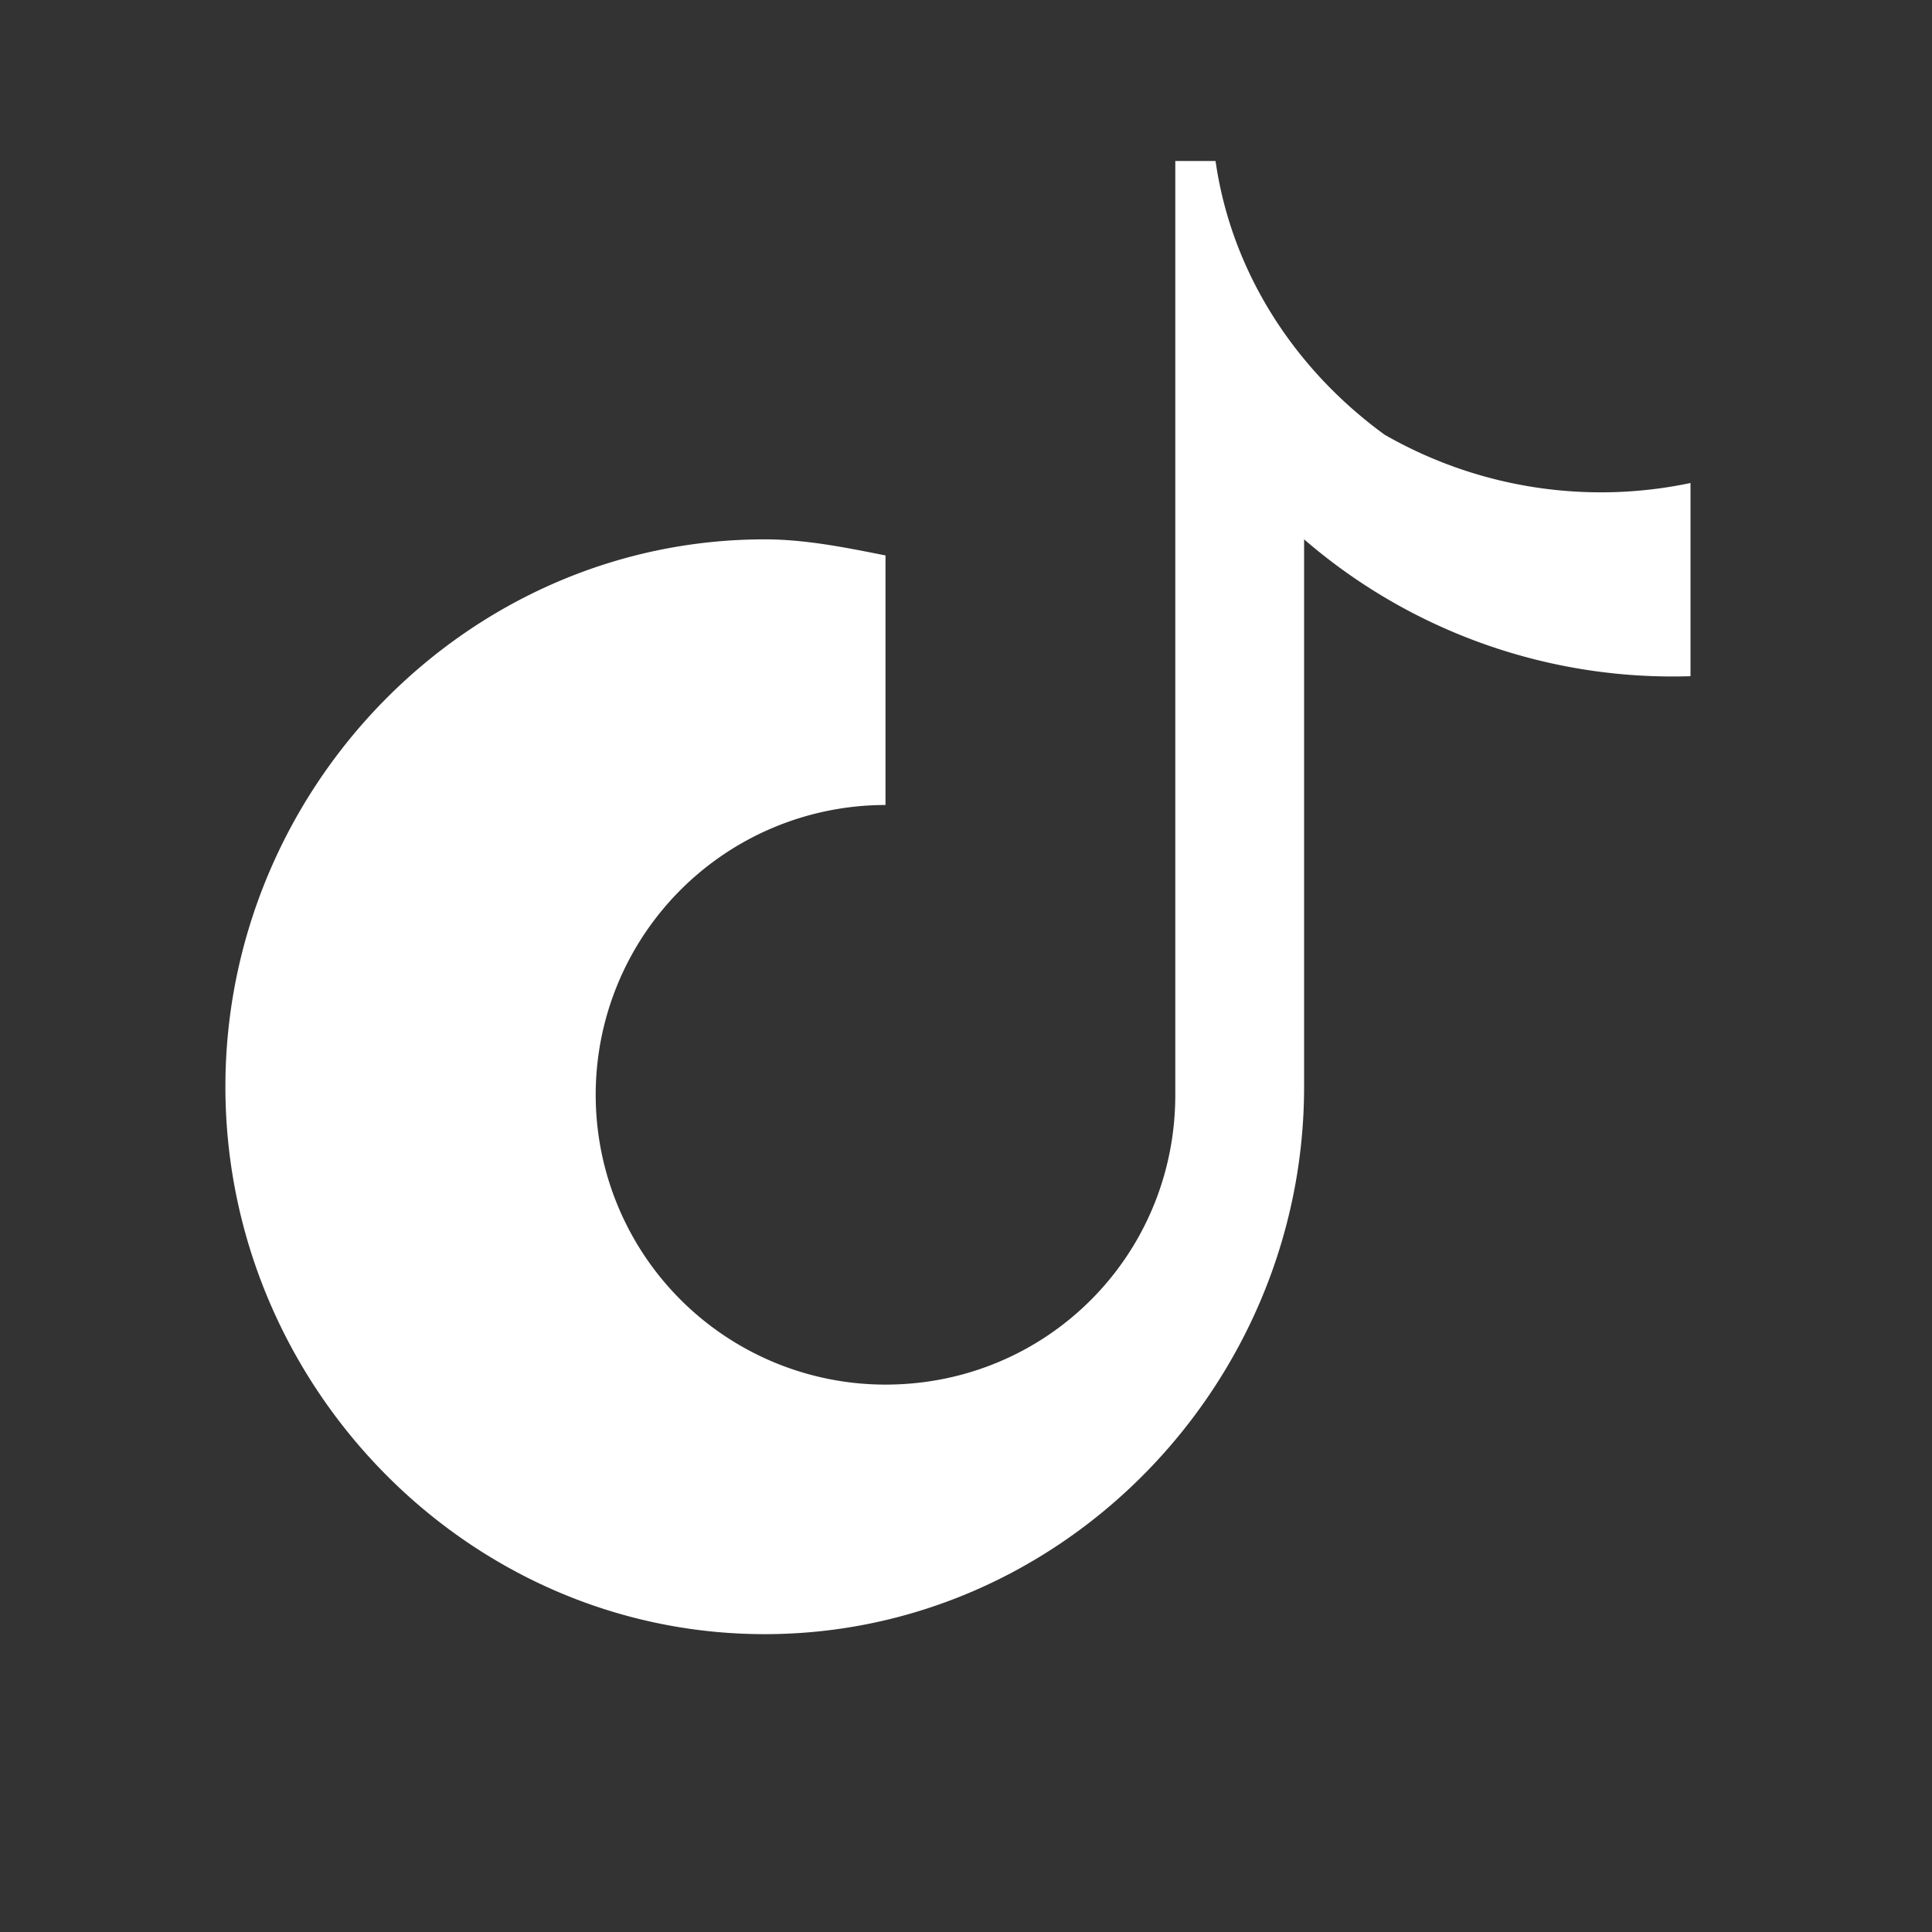<svg xmlns="http://www.w3.org/2000/svg" viewBox="0 0 24 24" fill="#fff" width="24" height="24">
  <rect x="0" y="0" width="24" height="24" fill="#333333" stroke="none"/>
  <path d="M12.6 2h2.5c.2 1.4 1 2.6 2.1 3.4A5.4 5.4 0 0 0 21 6v2.4a7 7 0 0 1-4.8-1.7v6.8c0 3.7-3 6.8-6.7 6.8S2.8 17.2 2.8 13.5 5.8 6.7 9.5 6.7c.5 0 1 .1 1.5.2V10a3.6 3.6 0 1 0 0 7.2c2 0 3.6-1.6 3.6-3.6V2z"/>
</svg>
